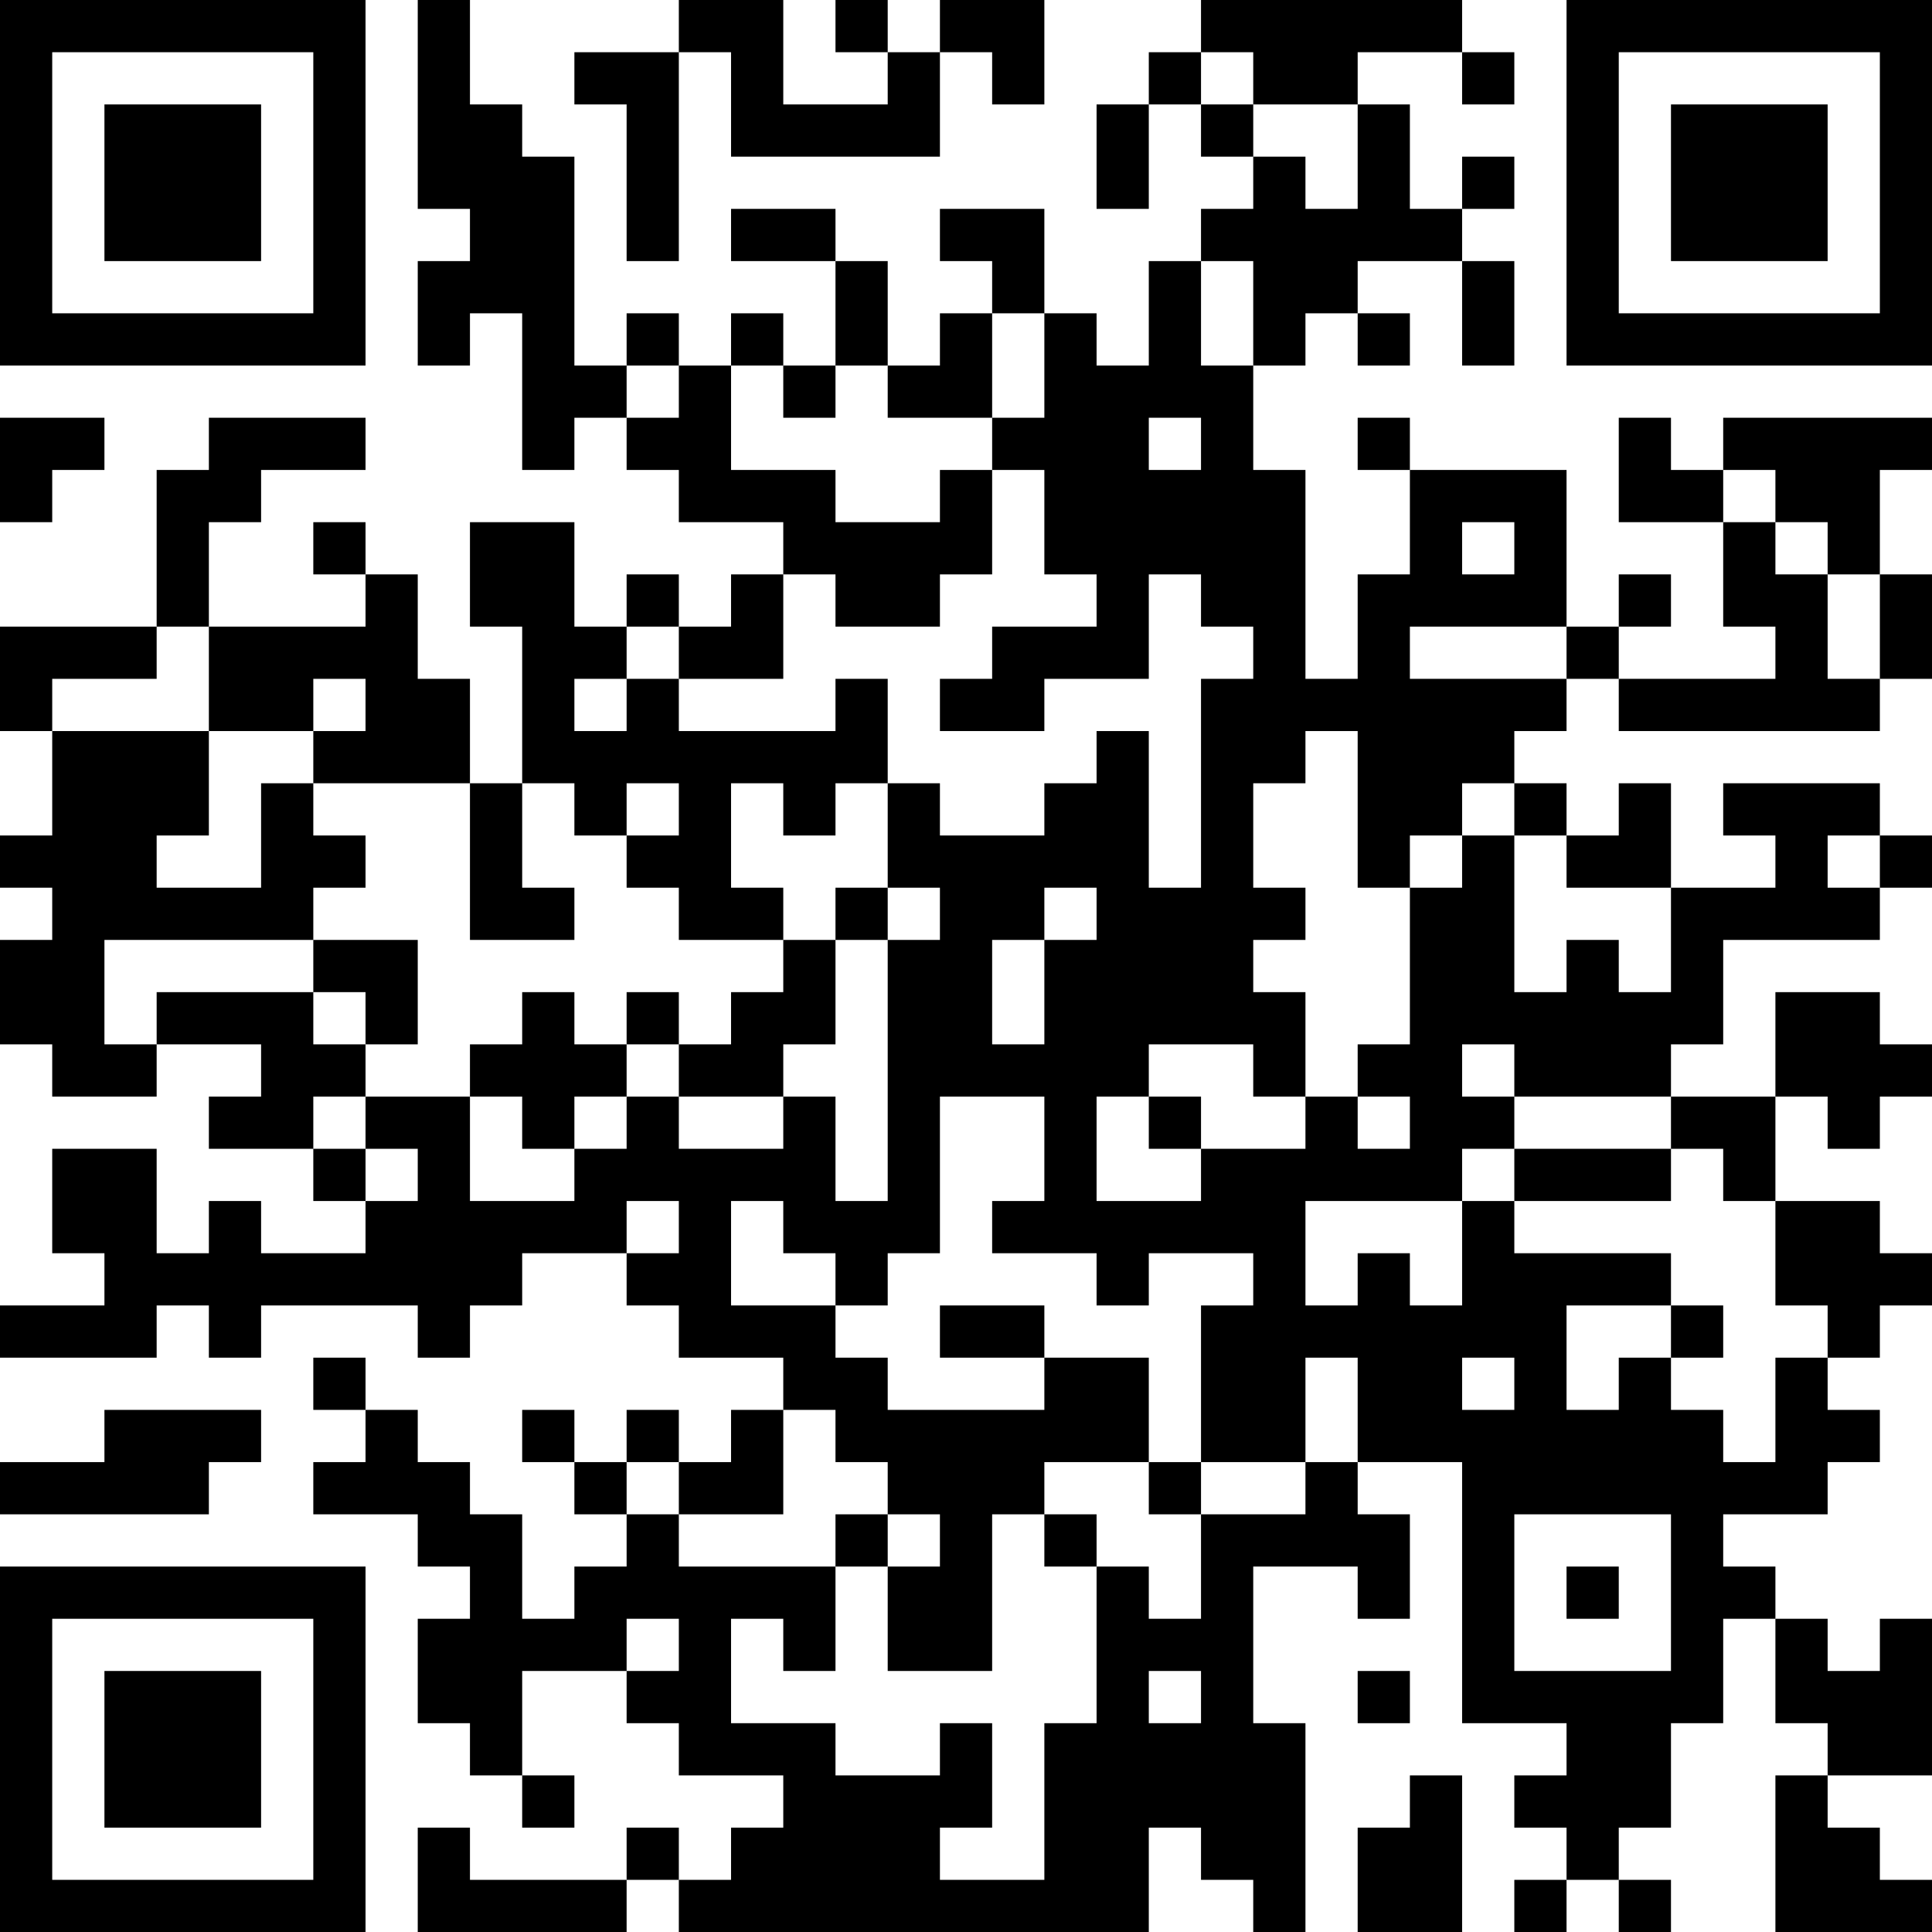 <?xml version="1.0" encoding="UTF-8"?>
<svg xmlns="http://www.w3.org/2000/svg" version="1.1" width="250" height="250" viewBox="0 0 250 250"><rect x="0" y="0" width="250" height="250" fill="#ffffff"/><g transform="scale(6.757)"><g transform="translate(0,0)"><path fill-rule="evenodd" d="M8 0L8 4L9 4L9 5L8 5L8 7L9 7L9 6L10 6L10 9L11 9L11 8L12 8L12 9L13 9L13 10L15 10L15 11L14 11L14 12L13 12L13 11L12 11L12 12L11 12L11 10L9 10L9 12L10 12L10 15L9 15L9 13L8 13L8 11L7 11L7 10L6 10L6 11L7 11L7 12L4 12L4 10L5 10L5 9L7 9L7 8L4 8L4 9L3 9L3 12L0 12L0 14L1 14L1 16L0 16L0 17L1 17L1 18L0 18L0 20L1 20L1 21L3 21L3 20L5 20L5 21L4 21L4 22L6 22L6 23L7 23L7 24L5 24L5 23L4 23L4 24L3 24L3 22L1 22L1 24L2 24L2 25L0 25L0 26L3 26L3 25L4 25L4 26L5 26L5 25L8 25L8 26L9 26L9 25L10 25L10 24L12 24L12 25L13 25L13 26L15 26L15 27L14 27L14 28L13 28L13 27L12 27L12 28L11 28L11 27L10 27L10 28L11 28L11 29L12 29L12 30L11 30L11 31L10 31L10 29L9 29L9 28L8 28L8 27L7 27L7 26L6 26L6 27L7 27L7 28L6 28L6 29L8 29L8 30L9 30L9 31L8 31L8 33L9 33L9 34L10 34L10 35L11 35L11 34L10 34L10 32L12 32L12 33L13 33L13 34L15 34L15 35L14 35L14 36L13 36L13 35L12 35L12 36L9 36L9 35L8 35L8 37L12 37L12 36L13 36L13 37L22 37L22 35L23 35L23 36L24 36L24 37L25 37L25 33L24 33L24 30L26 30L26 31L27 31L27 29L26 29L26 28L28 28L28 33L30 33L30 34L29 34L29 35L30 35L30 36L29 36L29 37L30 37L30 36L31 36L31 37L32 37L32 36L31 36L31 35L32 35L32 33L33 33L33 31L34 31L34 33L35 33L35 34L34 34L34 37L37 37L37 36L36 36L36 35L35 35L35 34L37 34L37 31L36 31L36 32L35 32L35 31L34 31L34 30L33 30L33 29L35 29L35 28L36 28L36 27L35 27L35 26L36 26L36 25L37 25L37 24L36 24L36 23L34 23L34 21L35 21L35 22L36 22L36 21L37 21L37 20L36 20L36 19L34 19L34 21L32 21L32 20L33 20L33 18L36 18L36 17L37 17L37 16L36 16L36 15L33 15L33 16L34 16L34 17L32 17L32 15L31 15L31 16L30 16L30 15L29 15L29 14L30 14L30 13L31 13L31 14L36 14L36 13L37 13L37 11L36 11L36 9L37 9L37 8L33 8L33 9L32 9L32 8L31 8L31 10L33 10L33 12L34 12L34 13L31 13L31 12L32 12L32 11L31 11L31 12L30 12L30 9L27 9L27 8L26 8L26 9L27 9L27 11L26 11L26 13L25 13L25 9L24 9L24 7L25 7L25 6L26 6L26 7L27 7L27 6L26 6L26 5L28 5L28 7L29 7L29 5L28 5L28 4L29 4L29 3L28 3L28 4L27 4L27 2L26 2L26 1L28 1L28 2L29 2L29 1L28 1L28 0L23 0L23 1L22 1L22 2L21 2L21 4L22 4L22 2L23 2L23 3L24 3L24 4L23 4L23 5L22 5L22 7L21 7L21 6L20 6L20 4L18 4L18 5L19 5L19 6L18 6L18 7L17 7L17 5L16 5L16 4L14 4L14 5L16 5L16 7L15 7L15 6L14 6L14 7L13 7L13 6L12 6L12 7L11 7L11 3L10 3L10 2L9 2L9 0ZM13 0L13 1L11 1L11 2L12 2L12 5L13 5L13 1L14 1L14 3L18 3L18 1L19 1L19 2L20 2L20 0L18 0L18 1L17 1L17 0L16 0L16 1L17 1L17 2L15 2L15 0ZM23 1L23 2L24 2L24 3L25 3L25 4L26 4L26 2L24 2L24 1ZM23 5L23 7L24 7L24 5ZM19 6L19 8L17 8L17 7L16 7L16 8L15 8L15 7L14 7L14 9L16 9L16 10L18 10L18 9L19 9L19 11L18 11L18 12L16 12L16 11L15 11L15 13L13 13L13 12L12 12L12 13L11 13L11 14L12 14L12 13L13 13L13 14L16 14L16 13L17 13L17 15L16 15L16 16L15 16L15 15L14 15L14 17L15 17L15 18L13 18L13 17L12 17L12 16L13 16L13 15L12 15L12 16L11 16L11 15L10 15L10 17L11 17L11 18L9 18L9 15L6 15L6 14L7 14L7 13L6 13L6 14L4 14L4 12L3 12L3 13L1 13L1 14L4 14L4 16L3 16L3 17L5 17L5 15L6 15L6 16L7 16L7 17L6 17L6 18L2 18L2 20L3 20L3 19L6 19L6 20L7 20L7 21L6 21L6 22L7 22L7 23L8 23L8 22L7 22L7 21L9 21L9 23L11 23L11 22L12 22L12 21L13 21L13 22L15 22L15 21L16 21L16 23L17 23L17 18L18 18L18 17L17 17L17 15L18 15L18 16L20 16L20 15L21 15L21 14L22 14L22 17L23 17L23 13L24 13L24 12L23 12L23 11L22 11L22 13L20 13L20 14L18 14L18 13L19 13L19 12L21 12L21 11L20 11L20 9L19 9L19 8L20 8L20 6ZM12 7L12 8L13 8L13 7ZM0 8L0 10L1 10L1 9L2 9L2 8ZM22 8L22 9L23 9L23 8ZM33 9L33 10L34 10L34 11L35 11L35 13L36 13L36 11L35 11L35 10L34 10L34 9ZM28 10L28 11L29 11L29 10ZM27 12L27 13L30 13L30 12ZM25 14L25 15L24 15L24 17L25 17L25 18L24 18L24 19L25 19L25 21L24 21L24 20L22 20L22 21L21 21L21 23L23 23L23 22L25 22L25 21L26 21L26 22L27 22L27 21L26 21L26 20L27 20L27 17L28 17L28 16L29 16L29 19L30 19L30 18L31 18L31 19L32 19L32 17L30 17L30 16L29 16L29 15L28 15L28 16L27 16L27 17L26 17L26 14ZM35 16L35 17L36 17L36 16ZM16 17L16 18L15 18L15 19L14 19L14 20L13 20L13 19L12 19L12 20L11 20L11 19L10 19L10 20L9 20L9 21L10 21L10 22L11 22L11 21L12 21L12 20L13 20L13 21L15 21L15 20L16 20L16 18L17 18L17 17ZM20 17L20 18L19 18L19 20L20 20L20 18L21 18L21 17ZM6 18L6 19L7 19L7 20L8 20L8 18ZM28 20L28 21L29 21L29 22L28 22L28 23L25 23L25 25L26 25L26 24L27 24L27 25L28 25L28 23L29 23L29 24L32 24L32 25L30 25L30 27L31 27L31 26L32 26L32 27L33 27L33 28L34 28L34 26L35 26L35 25L34 25L34 23L33 23L33 22L32 22L32 21L29 21L29 20ZM18 21L18 24L17 24L17 25L16 25L16 24L15 24L15 23L14 23L14 25L16 25L16 26L17 26L17 27L20 27L20 26L22 26L22 28L20 28L20 29L19 29L19 32L17 32L17 30L18 30L18 29L17 29L17 28L16 28L16 27L15 27L15 29L13 29L13 28L12 28L12 29L13 29L13 30L16 30L16 32L15 32L15 31L14 31L14 33L16 33L16 34L18 34L18 33L19 33L19 35L18 35L18 36L20 36L20 33L21 33L21 30L22 30L22 31L23 31L23 29L25 29L25 28L26 28L26 26L25 26L25 28L23 28L23 25L24 25L24 24L22 24L22 25L21 25L21 24L19 24L19 23L20 23L20 21ZM22 21L22 22L23 22L23 21ZM29 22L29 23L32 23L32 22ZM12 23L12 24L13 24L13 23ZM18 25L18 26L20 26L20 25ZM32 25L32 26L33 26L33 25ZM28 26L28 27L29 27L29 26ZM2 27L2 28L0 28L0 29L4 29L4 28L5 28L5 27ZM22 28L22 29L23 29L23 28ZM16 29L16 30L17 30L17 29ZM20 29L20 30L21 30L21 29ZM29 29L29 32L32 32L32 29ZM30 30L30 31L31 31L31 30ZM12 31L12 32L13 32L13 31ZM22 32L22 33L23 33L23 32ZM26 32L26 33L27 33L27 32ZM27 34L27 35L26 35L26 37L28 37L28 34ZM0 0L0 7L7 7L7 0ZM1 1L1 6L6 6L6 1ZM2 2L2 5L5 5L5 2ZM30 0L30 7L37 7L37 0ZM31 1L31 6L36 6L36 1ZM32 2L32 5L35 5L35 2ZM0 30L0 37L7 37L7 30ZM1 31L1 36L6 36L6 31ZM2 32L2 35L5 35L5 32Z" fill="#000000"/></g></g></svg>
